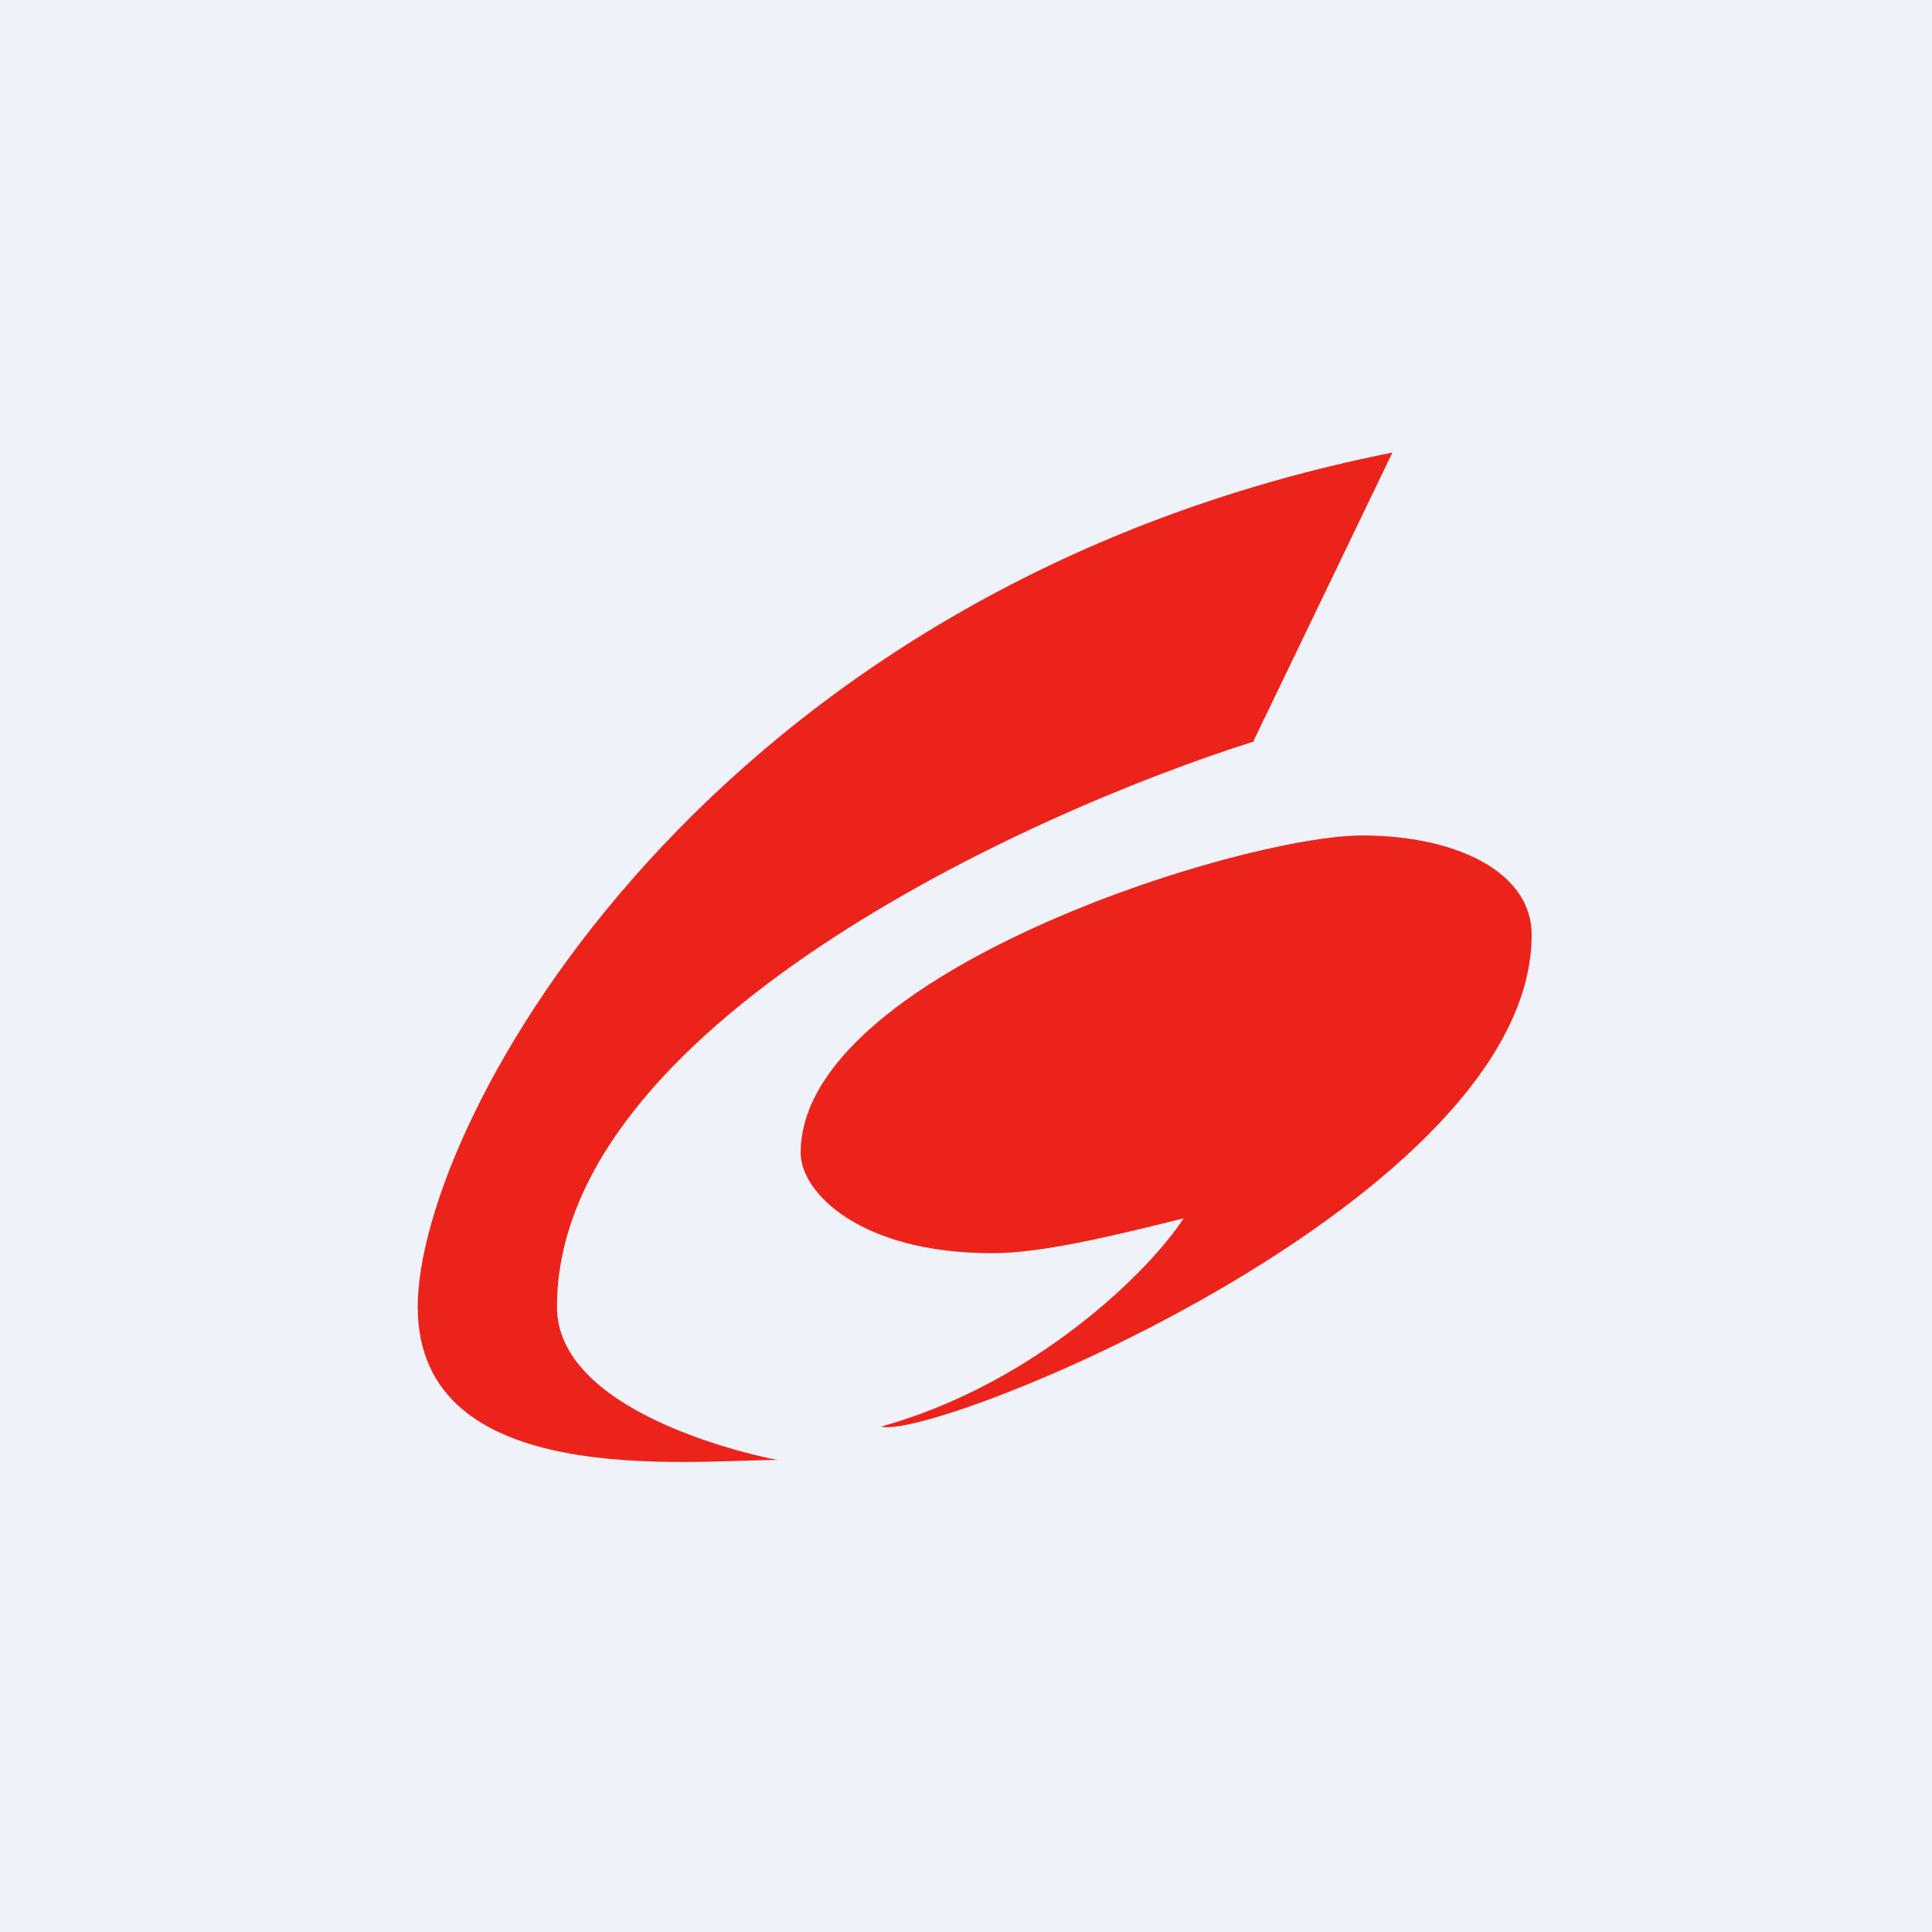 <?xml version="1.0" encoding="UTF-8"?>
<!-- generated by Finnhub -->
<svg viewBox="0 0 55.5 55.5" xmlns="http://www.w3.org/2000/svg">
<path d="M 0,0 H 55.5 V 55.5 H 0 Z" fill="rgb(239, 242, 248)"/>
<path d="M 25.33,40.975 C 29.76,39.74 33.04,36.49 34,35 C 31.94,35.51 29.94,36 28.5,36 C 24.7,36 23,34.25 23,33.12 C 23,27.97 35.63,24 39.13,24 C 41.83,24 44,25.05 44,26.85 C 44,34.37 27.15,41.3 25.34,40.99 Z" fill="rgb(236, 35, 27)"/>
<path d="M 36.01,21.285 L 40,13 C 20.3,16.92 12,32.24 12,37.54 S 19.8,41.94 22.33,41.94 C 21.3,41.74 16,40.5 16,37.54 C 16,29.54 29.43,23.38 36.02,21.3 Z" fill="rgb(236, 35, 27)"/>
</svg>
